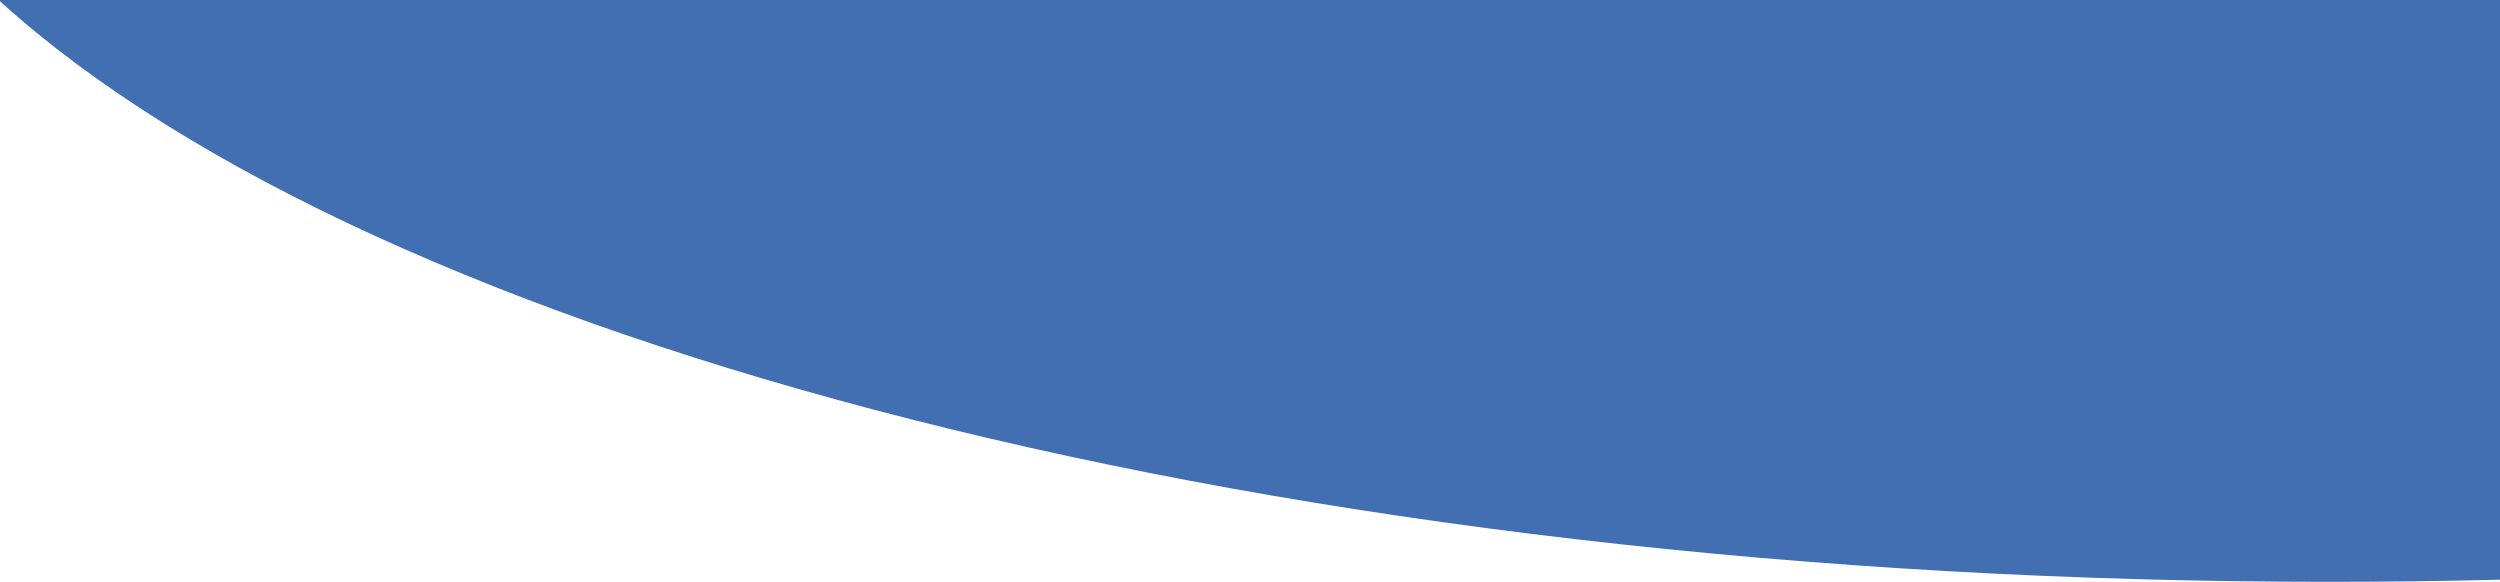 <svg xmlns="http://www.w3.org/2000/svg" width="1919.999" height="446.848" viewBox="0 0 1919.999 446.848">
  <path id="Subtração_22" data-name="Subtração 22" d="M11983.5,5488.848c-197.724,0-392.725-11.061-579.586-32.876-180.828-21.11-352.161-52.045-509.241-91.947-38.551-9.793-76.625-20.237-113.163-31.043-36.454-10.779-72.34-22.2-106.659-33.95s-67.863-24.095-99.738-36.7c-31.9-12.615-62.983-25.837-92.394-39.3-29.433-13.473-57.906-27.516-84.631-41.74-26.8-14.27-52.522-29.081-76.442-44.022-24.06-15.033-46.883-30.56-67.836-46.149-21.124-15.714-40.91-31.9-58.809-48.118v-1h1920v445.209C12071.407,5488.3,12027.164,5488.848,11983.5,5488.848Z" transform="translate(-10195.001 -5042)" fill="#426eb2"/>
</svg>
